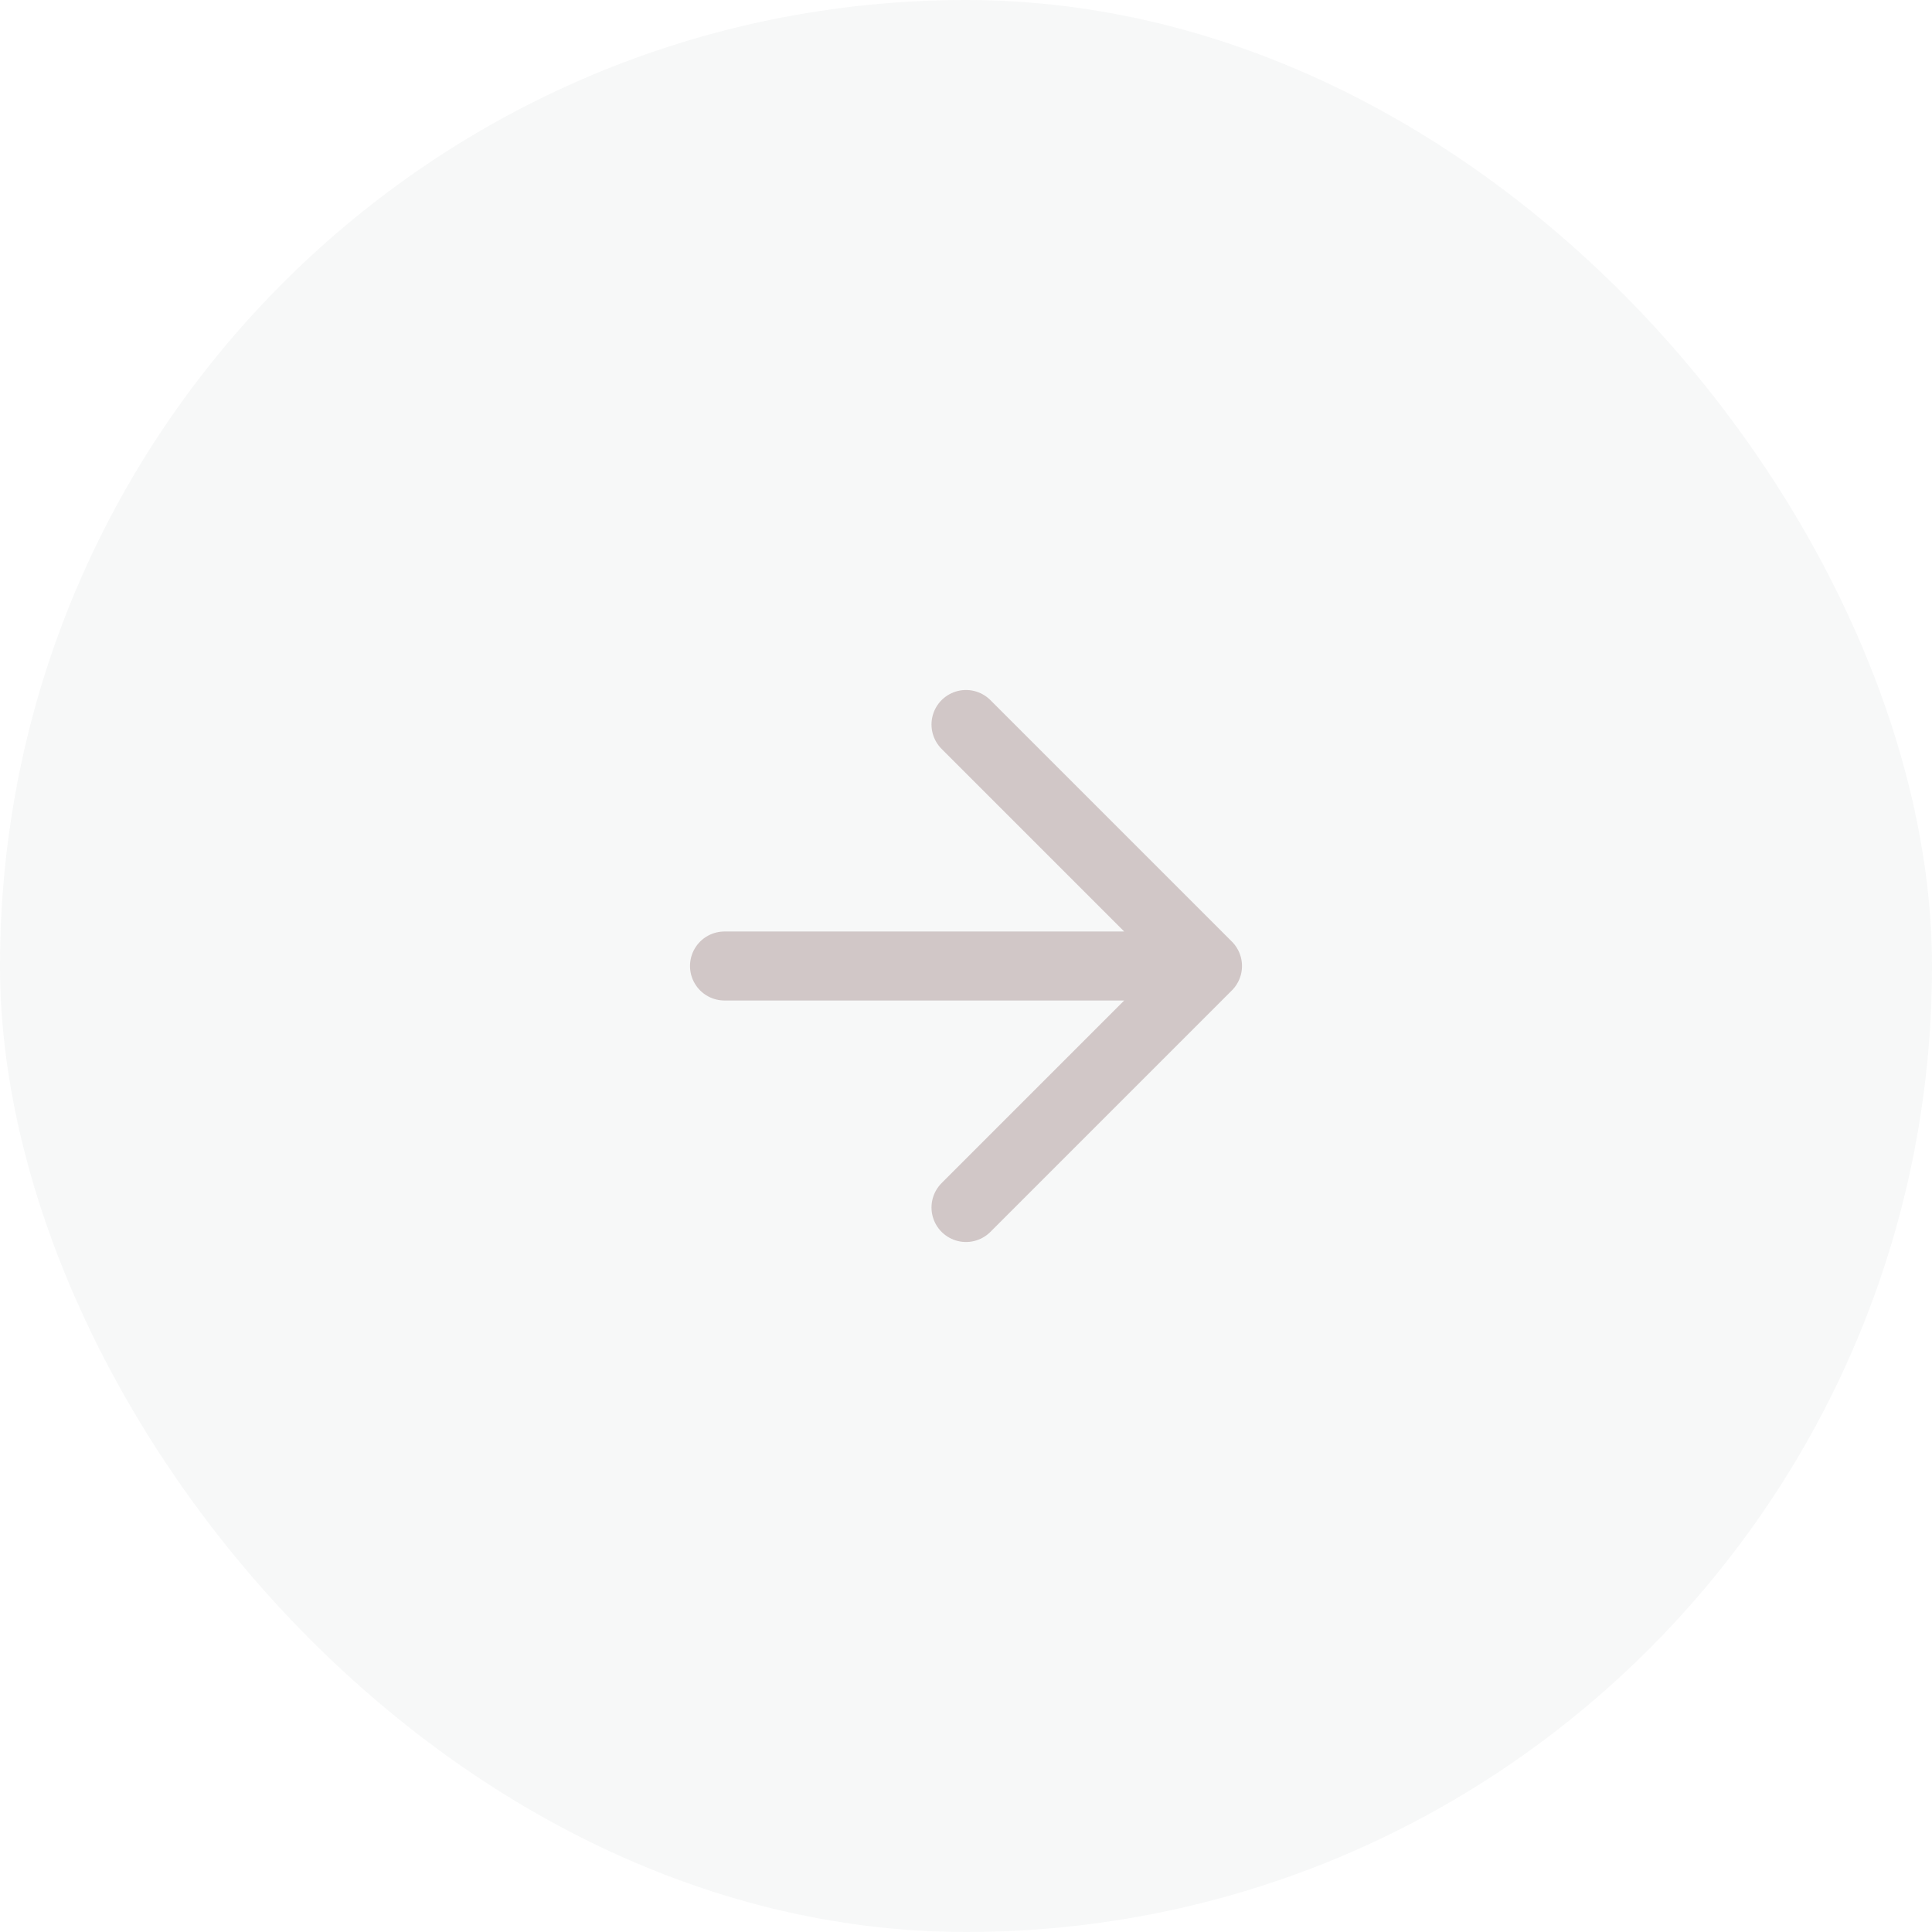 <svg width="56" height="56" viewBox="0 0 56 56" fill="none" xmlns="http://www.w3.org/2000/svg">
<rect width="56" height="56" rx="28" fill="#636465" fill-opacity="0.05"/>
<path d="M21 28H35M35 28L28 21M35 28L28 35" stroke="#D1C7C7" stroke-width="2" stroke-linecap="round" stroke-linejoin="round"/>
</svg>
